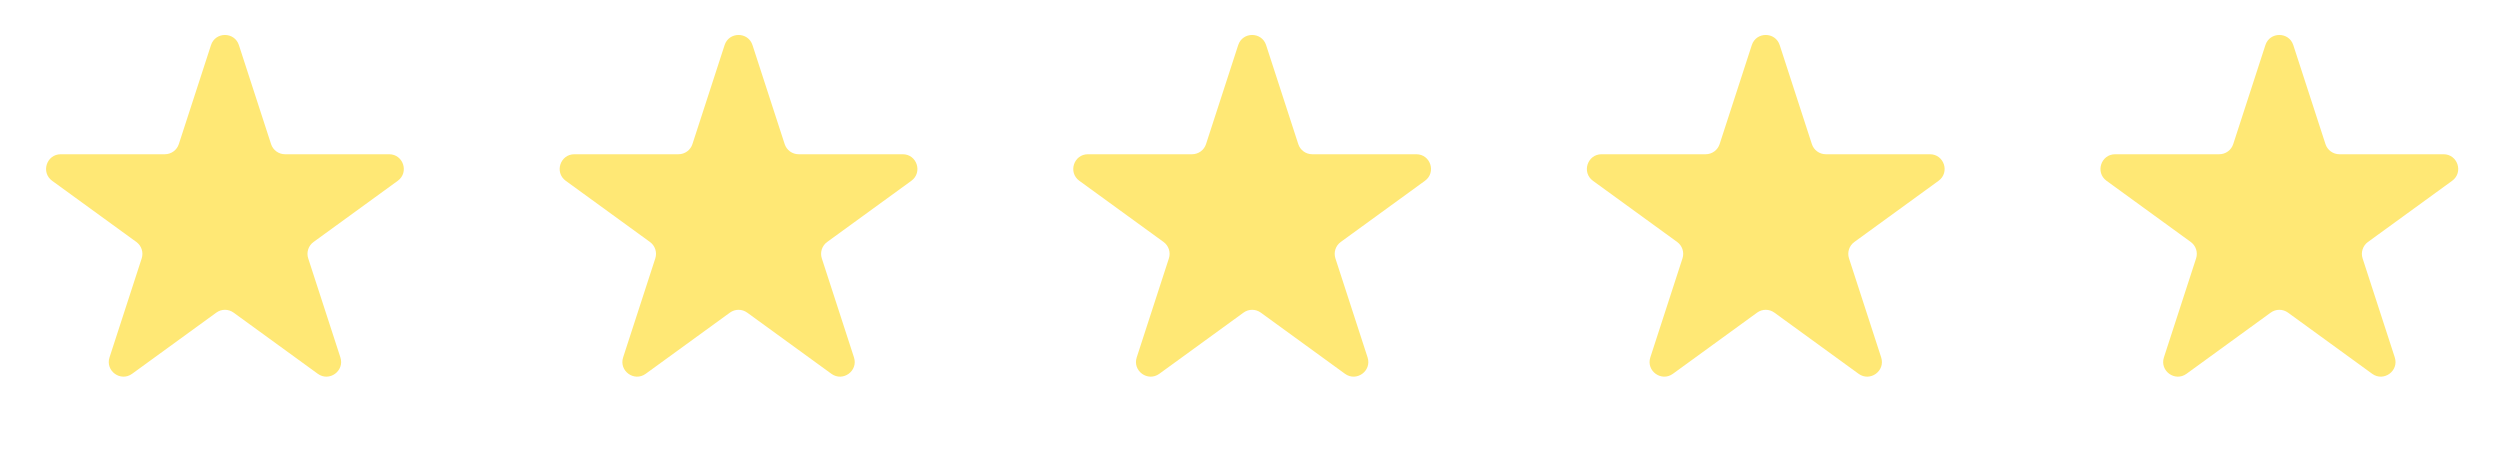 <?xml version="1.0" encoding="UTF-8"?> <svg xmlns="http://www.w3.org/2000/svg" width="178" height="32" viewBox="0 0 178 32" fill="none"><path d="M15.023 3.212C15.335 2.249 16.697 2.249 17.01 3.212L19.3 10.261C19.44 10.691 19.841 10.982 20.294 10.982H27.706C28.718 10.982 29.139 12.278 28.32 12.873L22.324 17.229C21.957 17.495 21.804 17.967 21.944 18.397L24.235 25.446C24.547 26.409 23.446 27.209 22.627 26.614L16.631 22.258C16.264 21.992 15.768 21.992 15.402 22.258L9.406 26.614C8.587 27.209 7.485 26.409 7.798 25.446L10.089 18.397C10.228 17.967 10.075 17.495 9.709 17.229L3.713 12.873C2.894 12.278 3.315 10.982 4.327 10.982H11.739C12.191 10.982 12.592 10.691 12.732 10.261L15.023 3.212Z" fill="#FFE875"></path><path d="M51.591 3.212C51.904 2.249 53.266 2.249 53.578 3.212L55.869 10.261C56.009 10.691 56.41 10.982 56.862 10.982H64.274C65.286 10.982 65.707 12.278 64.888 12.873L58.892 17.229C58.526 17.495 58.373 17.967 58.513 18.397L60.803 25.446C61.116 26.409 60.014 27.209 59.195 26.614L53.199 22.258C52.833 21.992 52.337 21.992 51.971 22.258L45.974 26.614C45.156 27.209 44.054 26.409 44.367 25.446L46.657 18.397C46.797 17.967 46.644 17.495 46.277 17.229L40.281 12.873C39.462 12.278 39.883 10.982 40.895 10.982H48.307C48.76 10.982 49.161 10.691 49.301 10.261L51.591 3.212Z" fill="#FFE875"></path><path d="M88.159 3.212C88.472 2.249 89.834 2.249 90.147 3.212L92.437 10.261C92.577 10.691 92.978 10.982 93.43 10.982H100.842C101.854 10.982 102.275 12.278 101.456 12.873L95.46 17.229C95.094 17.495 94.941 17.967 95.081 18.397L97.371 25.446C97.684 26.409 96.582 27.209 95.763 26.614L89.767 22.258C89.401 21.992 88.905 21.992 88.539 22.258L82.543 26.614C81.724 27.209 80.622 26.409 80.935 25.446L83.225 18.397C83.365 17.967 83.212 17.495 82.846 17.229L76.849 12.873C76.03 12.278 76.451 10.982 77.463 10.982H84.875C85.328 10.982 85.729 10.691 85.869 10.261L88.159 3.212Z" fill="#FFE875"></path><path d="M124.728 3.212C125.04 2.249 126.402 2.249 126.715 3.212L129.005 10.261C129.145 10.691 129.546 10.982 129.999 10.982H137.411C138.423 10.982 138.844 12.278 138.025 12.873L132.029 17.229C131.662 17.495 131.509 17.967 131.649 18.397L133.939 25.446C134.252 26.409 133.15 27.209 132.332 26.614L126.335 22.258C125.969 21.992 125.473 21.992 125.107 22.258L119.111 26.614C118.292 27.209 117.19 26.409 117.503 25.446L119.793 18.397C119.933 17.967 119.78 17.495 119.414 17.229L113.418 12.873C112.599 12.278 113.02 10.982 114.032 10.982H121.443C121.896 10.982 122.297 10.691 122.437 10.261L124.728 3.212Z" fill="#FFE875"></path><path d="M161.296 3.212C161.609 2.249 162.97 2.249 163.283 3.212L165.574 10.261C165.713 10.691 166.115 10.982 166.567 10.982H173.979C174.991 10.982 175.412 12.278 174.593 12.873L168.597 17.229C168.231 17.495 168.077 17.967 168.217 18.397L170.508 25.446C170.82 26.409 169.719 27.209 168.9 26.614L162.904 22.258C162.537 21.992 162.042 21.992 161.675 22.258L155.679 26.614C154.86 27.209 153.759 26.409 154.071 25.446L156.362 18.397C156.502 17.967 156.348 17.495 155.982 17.229L149.986 12.873C149.167 12.278 149.588 10.982 150.6 10.982H158.012C158.464 10.982 158.866 10.691 159.006 10.261L161.296 3.212Z" fill="#FFE875"></path></svg> 